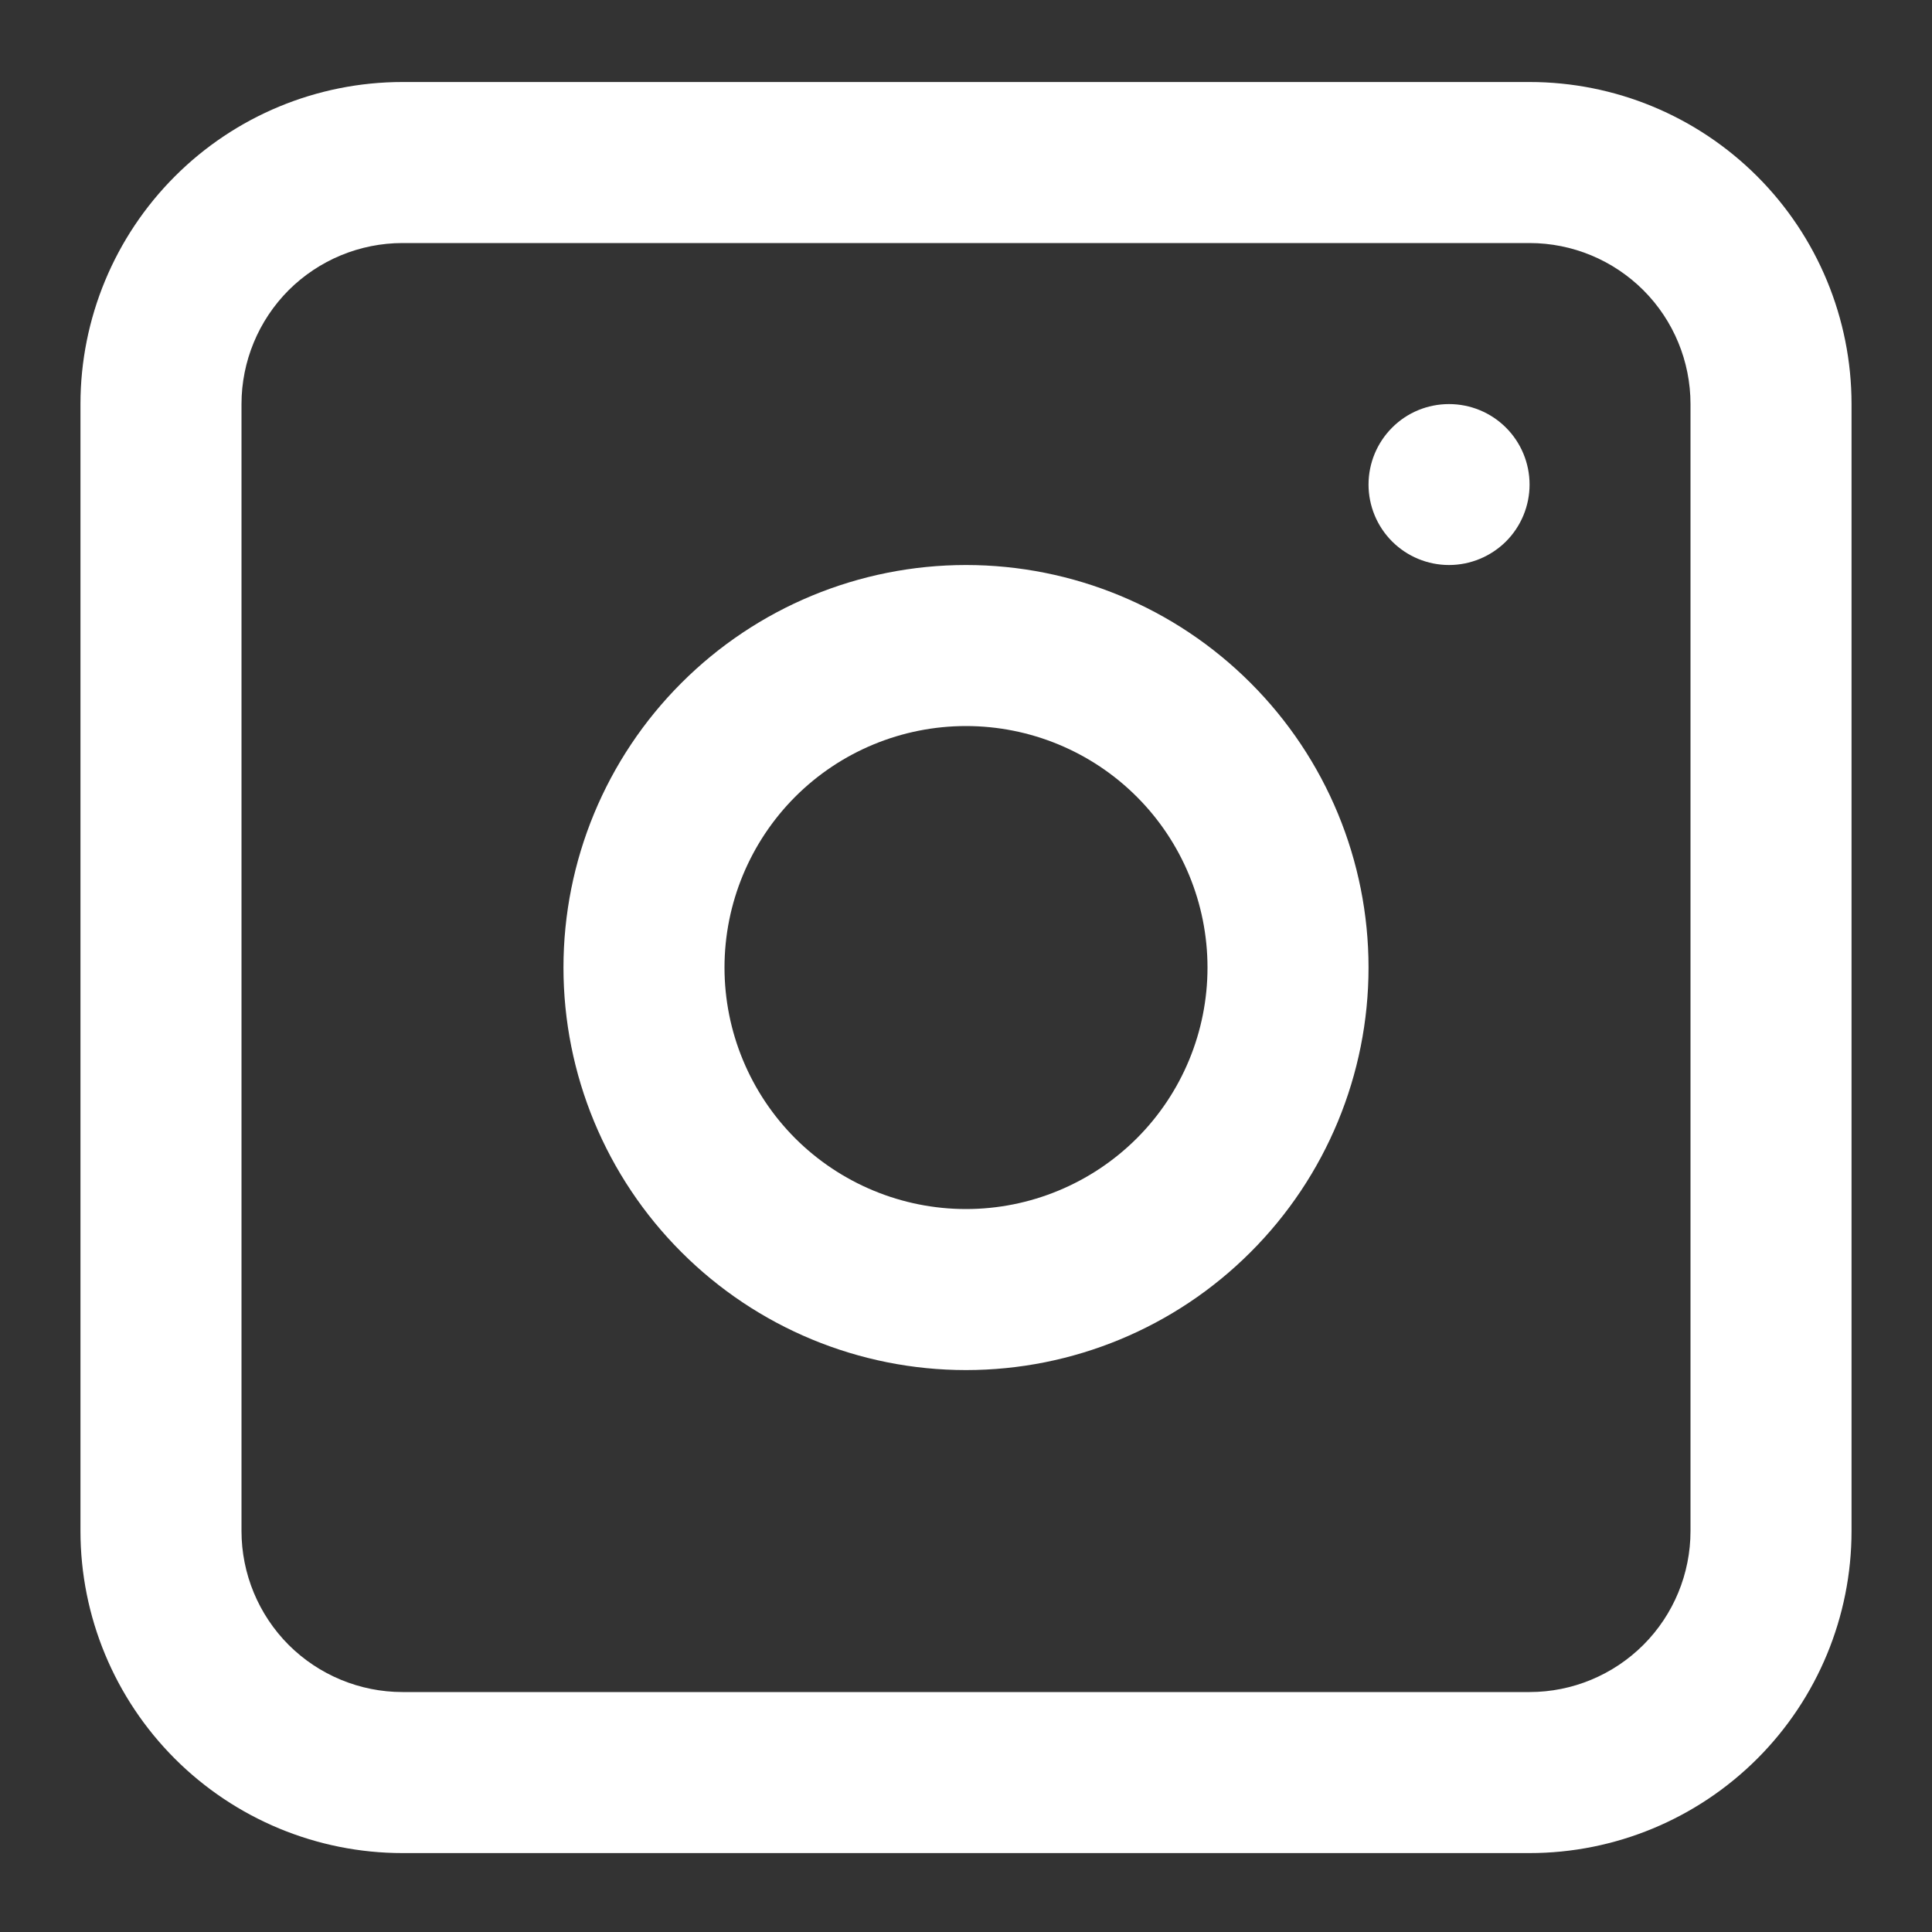 <svg width="20" height="20" viewBox="0 0 20 20" fill="none" xmlns="http://www.w3.org/2000/svg">
<rect x="0" y="0" width="20" height="20" fill="#333333" stroke="none"/>
<path fill-rule="evenodd" clip-rule="evenodd" d="M10 5.849C8.895 5.849 7.835 6.288 7.054 7.07C6.272 7.851 5.833 8.911 5.833 10.016C5.833 11.121 6.272 12.181 7.054 12.962C7.835 13.744 8.895 14.183 10 14.183C11.105 14.183 12.165 13.744 12.946 12.962C13.728 12.181 14.167 11.121 14.167 10.016C14.167 8.911 13.728 7.851 12.946 7.07C12.165 6.288 11.105 5.849 10 5.849ZM7.5 10.016C7.5 10.679 7.764 11.315 8.232 11.784C8.701 12.252 9.337 12.516 10 12.516C10.663 12.516 11.299 12.252 11.768 11.784C12.237 11.315 12.5 10.679 12.5 10.016C12.5 9.353 12.237 8.717 11.768 8.248C11.299 7.779 10.663 7.516 10 7.516C9.337 7.516 8.701 7.779 8.232 8.248C7.764 8.717 7.5 9.353 7.5 10.016Z" fill="white"/>
<path d="M15 4.183C14.779 4.183 14.567 4.27 14.411 4.427C14.255 4.583 14.167 4.795 14.167 5.016C14.167 5.237 14.255 5.449 14.411 5.605C14.567 5.761 14.779 5.849 15 5.849C15.221 5.849 15.433 5.761 15.59 5.605C15.746 5.449 15.834 5.237 15.834 5.016C15.834 4.795 15.746 4.583 15.59 4.427C15.433 4.27 15.221 4.183 15 4.183Z" fill="white"/>
<path fill-rule="evenodd" clip-rule="evenodd" d="M4.167 0.849C3.283 0.849 2.435 1.2 1.81 1.826C1.185 2.451 0.833 3.299 0.833 4.183V15.849C0.833 16.733 1.185 17.581 1.81 18.206C2.435 18.831 3.283 19.183 4.167 19.183H15.834C16.718 19.183 17.565 18.831 18.191 18.206C18.816 17.581 19.167 16.733 19.167 15.849V4.183C19.167 3.299 18.816 2.451 18.191 1.826C17.565 1.2 16.718 0.849 15.834 0.849H4.167ZM15.834 2.516H4.167C3.725 2.516 3.301 2.692 2.988 3.004C2.676 3.317 2.5 3.741 2.5 4.183V15.849C2.5 16.291 2.676 16.715 2.988 17.028C3.301 17.34 3.725 17.516 4.167 17.516H15.834C16.276 17.516 16.699 17.34 17.012 17.028C17.325 16.715 17.5 16.291 17.5 15.849V4.183C17.5 3.741 17.325 3.317 17.012 3.004C16.699 2.692 16.276 2.516 15.834 2.516Z" fill="white"/>
</svg>
